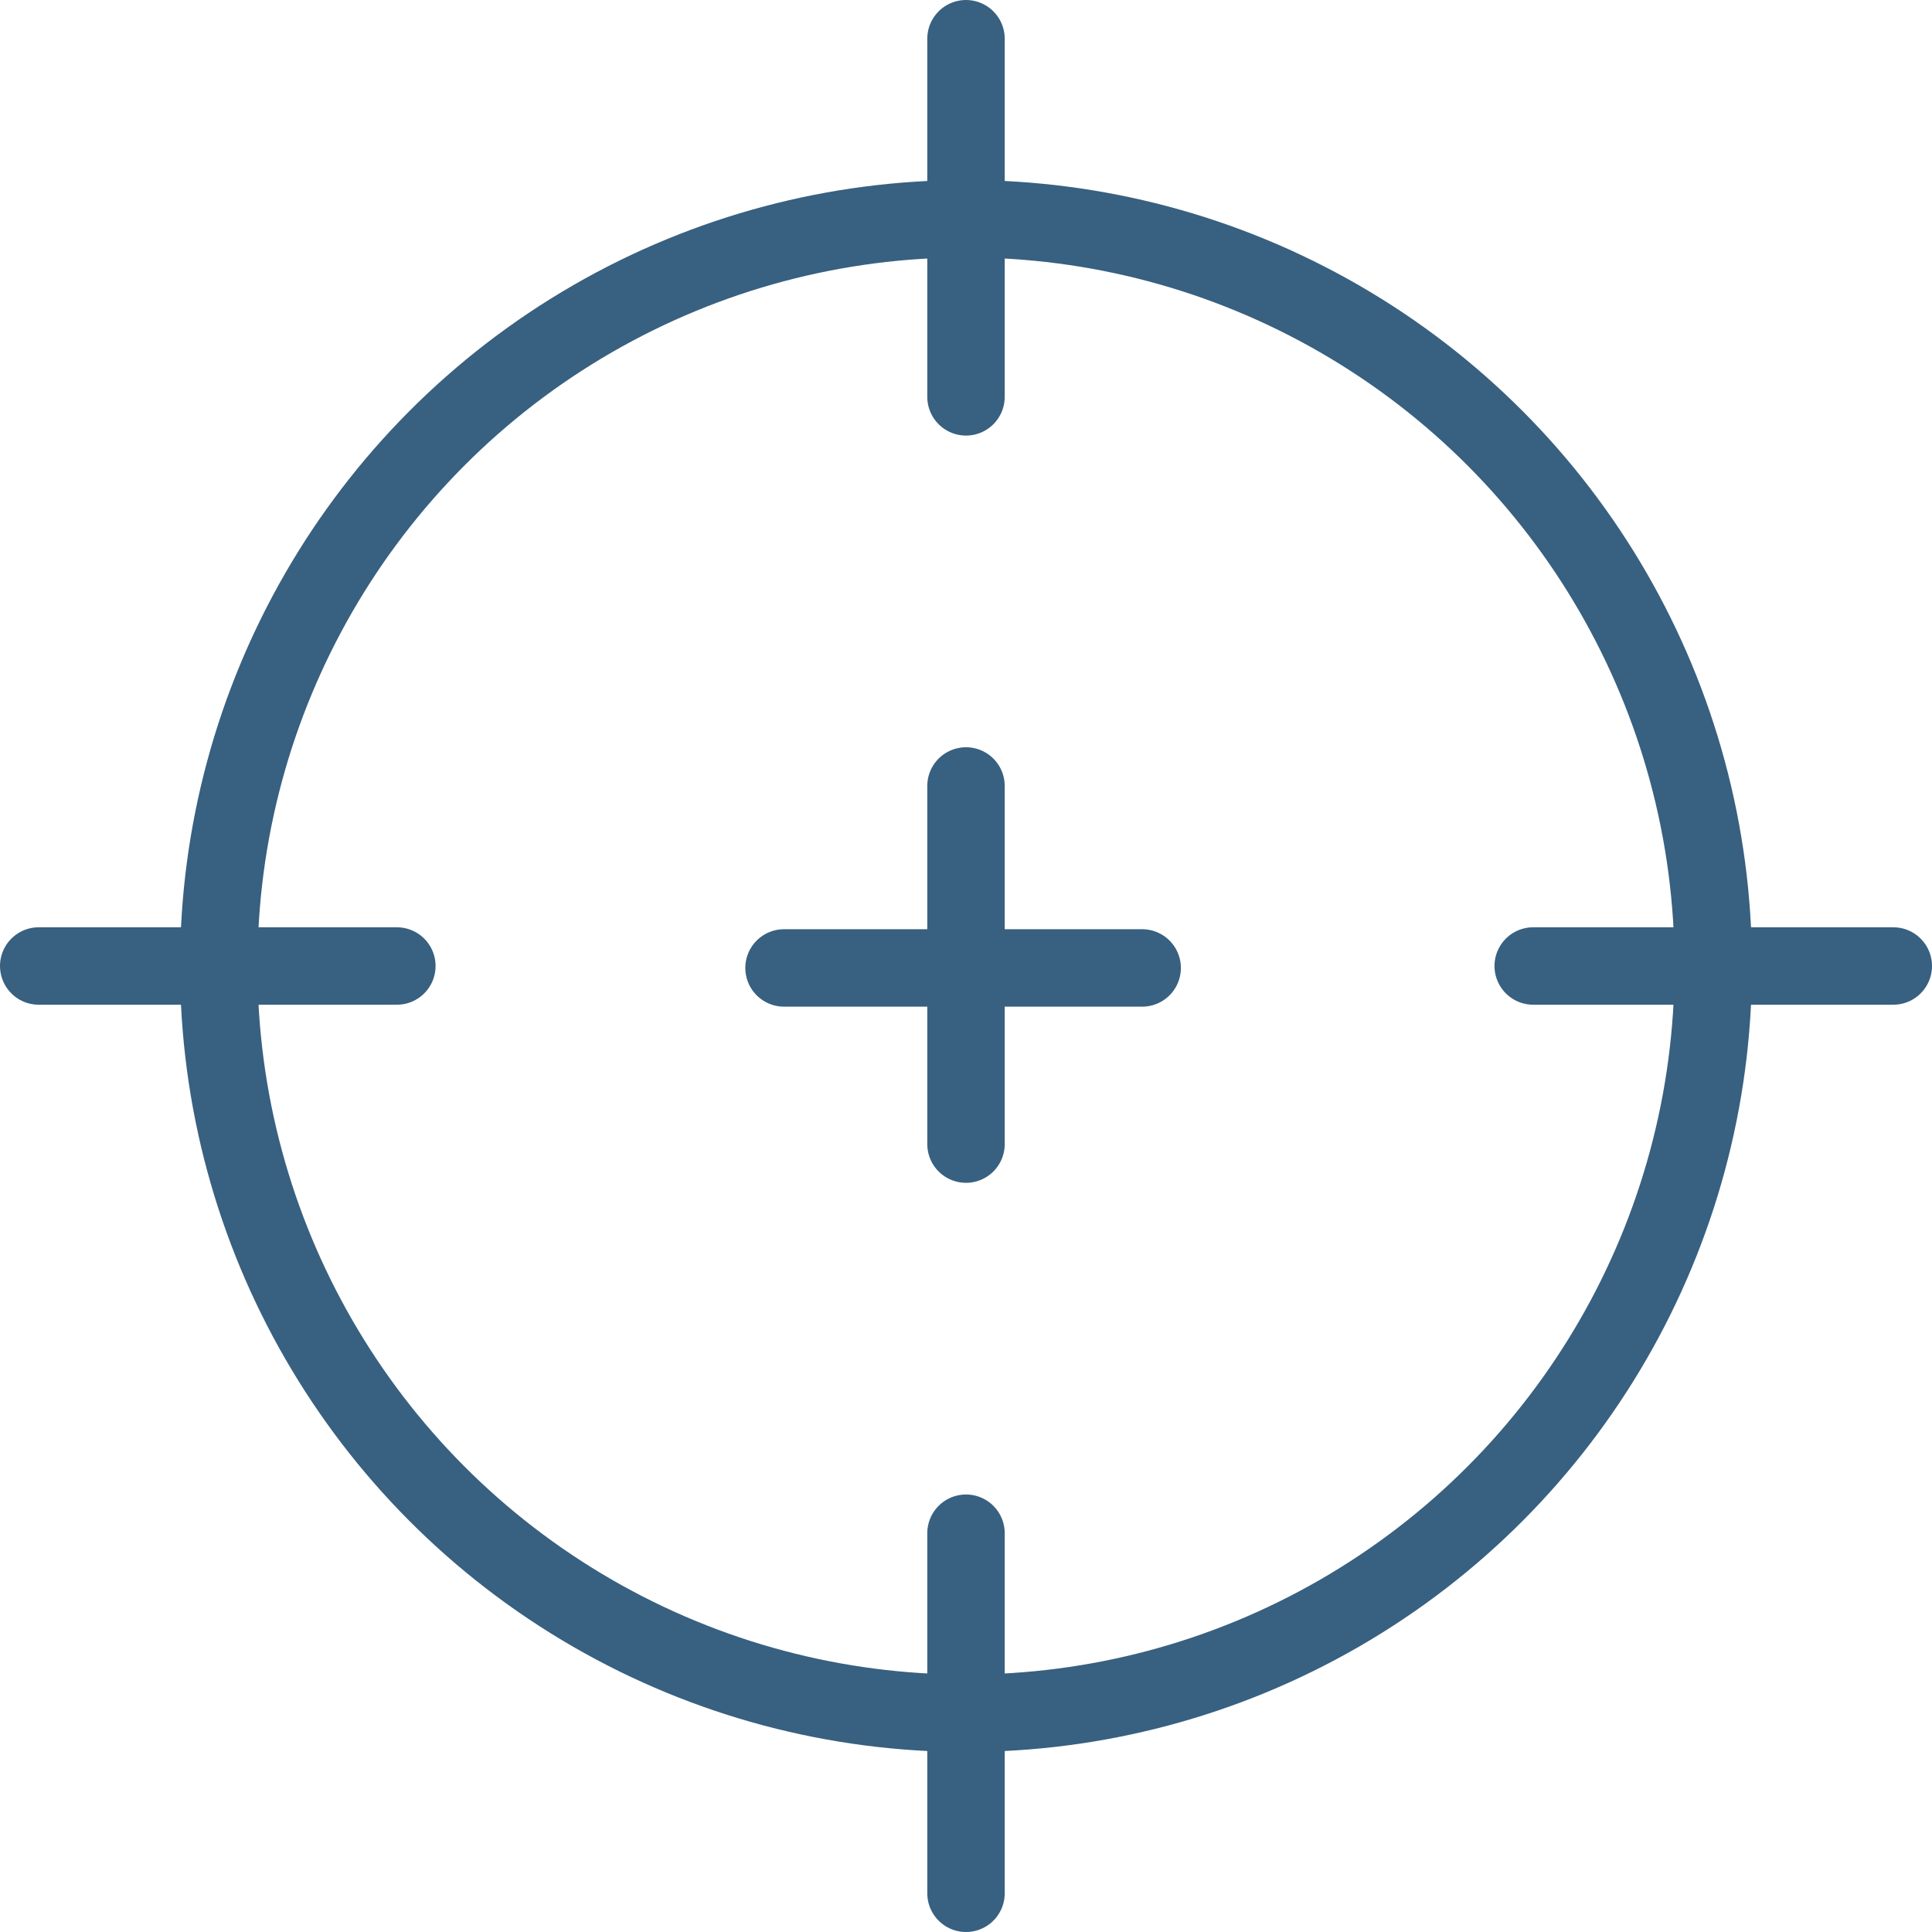 <?xml version="1.0" encoding="UTF-8"?> <!-- Generator: Adobe Illustrator 22.1.0, SVG Export Plug-In . SVG Version: 6.00 Build 0) --> <svg xmlns="http://www.w3.org/2000/svg" xmlns:xlink="http://www.w3.org/1999/xlink" id="Layer_1" x="0px" y="0px" viewBox="0 0 99.8 99.8" style="enable-background:new 0 0 99.8 99.8;" xml:space="preserve"> <style type="text/css"> .st0{fill:none;stroke:#386080;stroke-width:4;stroke-miterlimit:10;} .st1{fill:none;stroke:#386080;stroke-width:4;stroke-linecap:round;stroke-miterlimit:10;} </style> <circle class="st0" cx="49.9" cy="49.9" r="38.6"></circle> <line class="st1" x1="49.9" y1="40.6" x2="49.9" y2="59.1"></line> <line class="st1" x1="59" y1="50" x2="40.5" y2="50"></line> <line class="st1" x1="49.9" y1="2" x2="49.9" y2="20.5"></line> <line class="st1" x1="49.9" y1="79.2" x2="49.9" y2="97.8"></line> <line class="st1" x1="2" y1="49.9" x2="20.5" y2="49.9"></line> <line class="st1" x1="79.2" y1="49.9" x2="97.8" y2="49.9"></line> </svg> 
